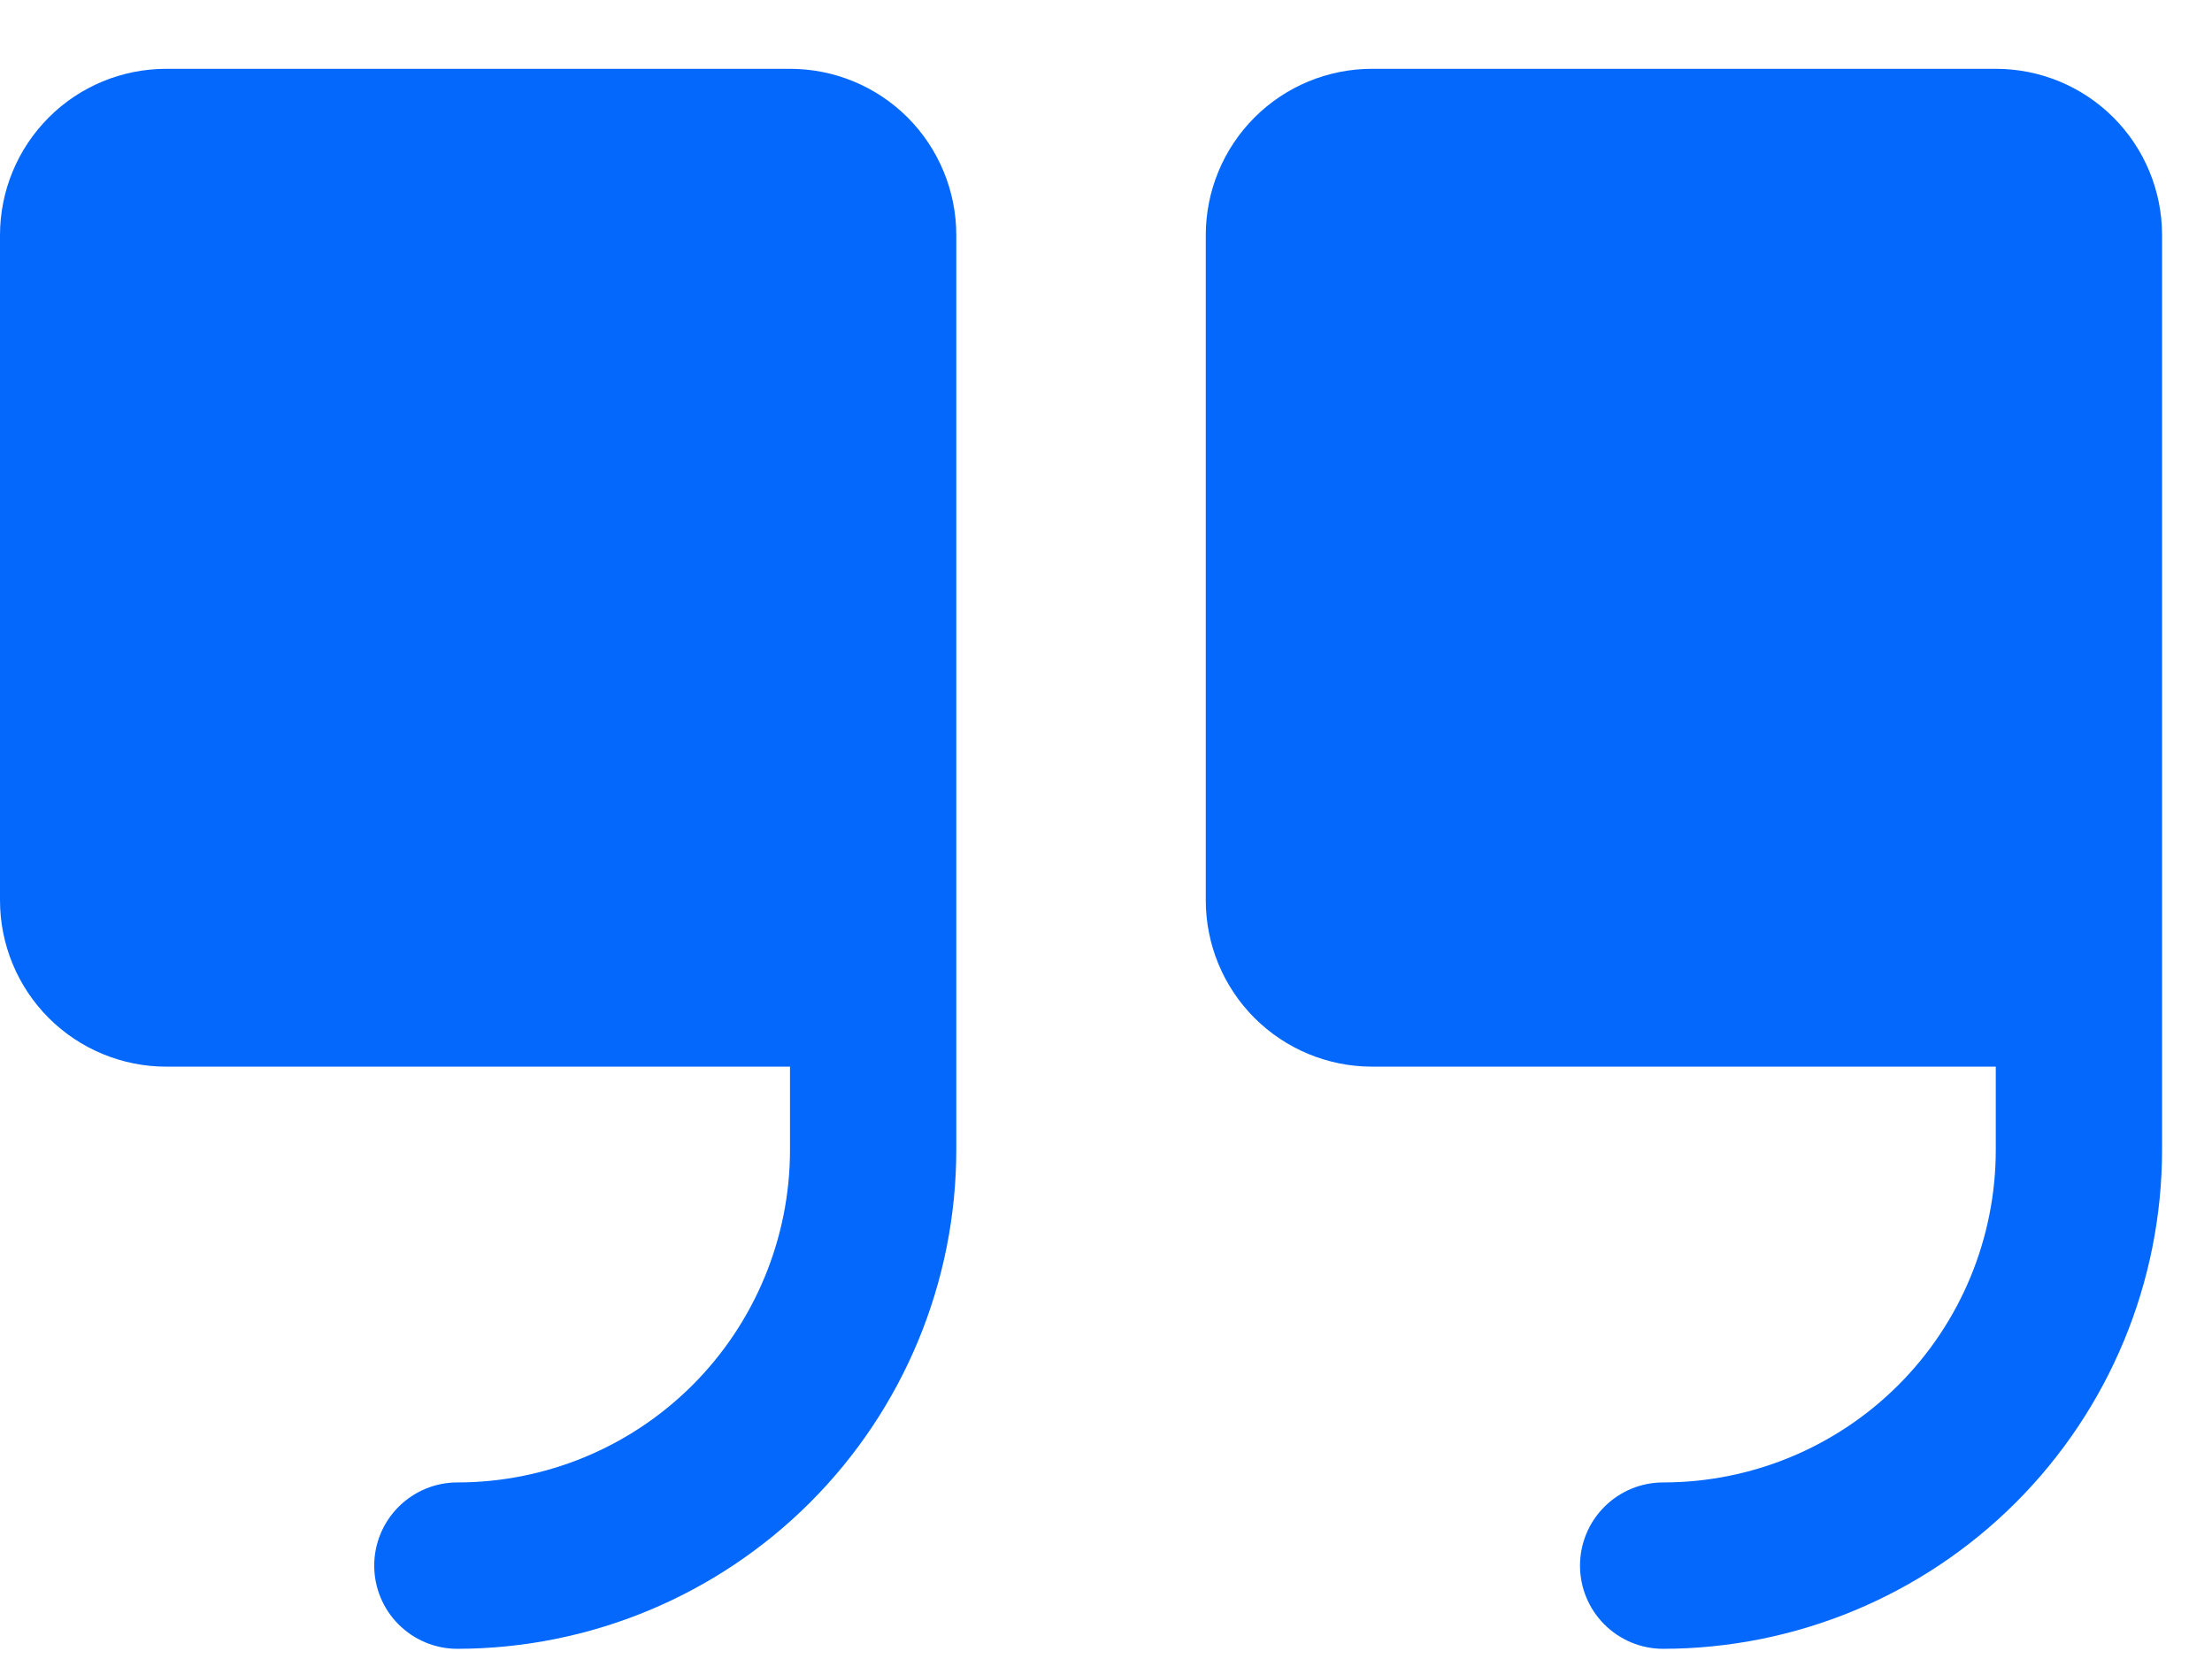<svg width="28" height="21" viewBox="0 0 28 21" fill="none" xmlns="http://www.w3.org/2000/svg">
<path d="M12.105 2.976V14.555C12.104 16.229 11.438 17.835 10.254 19.019C9.069 20.203 7.464 20.869 5.789 20.871C5.51 20.871 5.243 20.76 5.045 20.562C4.848 20.365 4.737 20.097 4.737 19.818C4.737 19.539 4.848 19.271 5.045 19.074C5.243 18.876 5.51 18.765 5.789 18.765C6.906 18.765 7.977 18.322 8.767 17.532C9.556 16.742 10 15.671 10 14.555V13.502H2.105C1.547 13.502 1.011 13.28 0.617 12.886C0.222 12.491 0 11.955 0 11.397V2.976C0 2.418 0.222 1.882 0.617 1.487C1.011 1.092 1.547 0.871 2.105 0.871H10C10.558 0.871 11.094 1.092 11.489 1.487C11.883 1.882 12.105 2.418 12.105 2.976ZM25.263 0.871H17.368C16.81 0.871 16.275 1.092 15.88 1.487C15.485 1.882 15.263 2.418 15.263 2.976V11.397C15.263 11.955 15.485 12.491 15.88 12.886C16.275 13.28 16.81 13.502 17.368 13.502H25.263V14.555C25.263 15.671 24.82 16.742 24.03 17.532C23.24 18.322 22.169 18.765 21.053 18.765C20.773 18.765 20.506 18.876 20.308 19.074C20.111 19.271 20 19.539 20 19.818C20 20.097 20.111 20.365 20.308 20.562C20.506 20.76 20.773 20.871 21.053 20.871C22.727 20.869 24.333 20.203 25.517 19.019C26.701 17.835 27.367 16.229 27.368 14.555V2.976C27.368 2.418 27.147 1.882 26.752 1.487C26.357 1.092 25.822 0.871 25.263 0.871Z" fill="#0568FD"/>
</svg>
